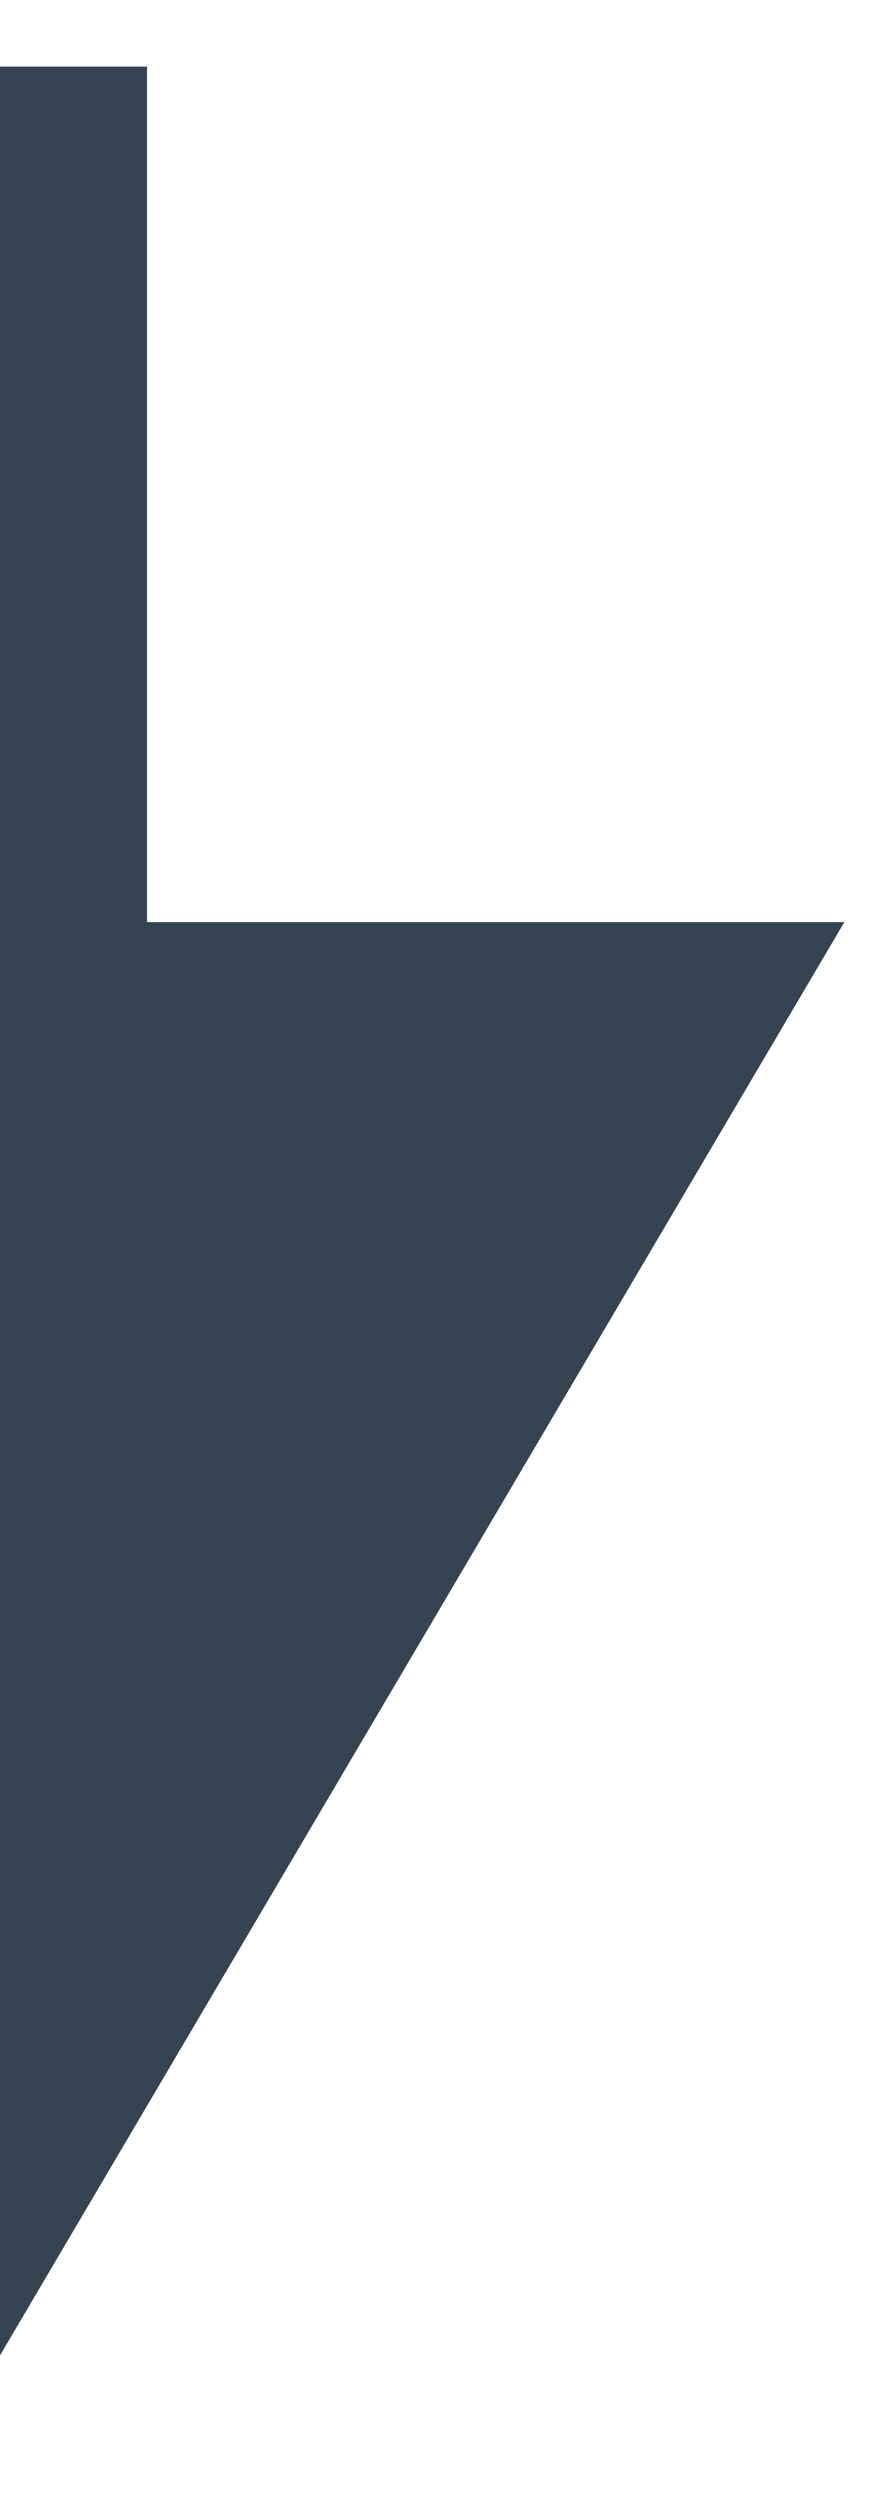 <svg width="6" height="17" viewBox="0 0 6 17" fill="none" xmlns="http://www.w3.org/2000/svg">
<path d="M8.02117e-07 6.27L0 16.016L5.744 6.27L8.02117e-07 6.27Z" fill="#354452"/>
<path d="M1 0.453L1 11.953C1 12.229 0.776 12.453 0.5 12.453C0.224 12.453 -5.14752e-07 12.229 -5.02681e-07 11.953L5.36442e-07 0.453L1 0.453Z" fill="#354452"/>
</svg>
